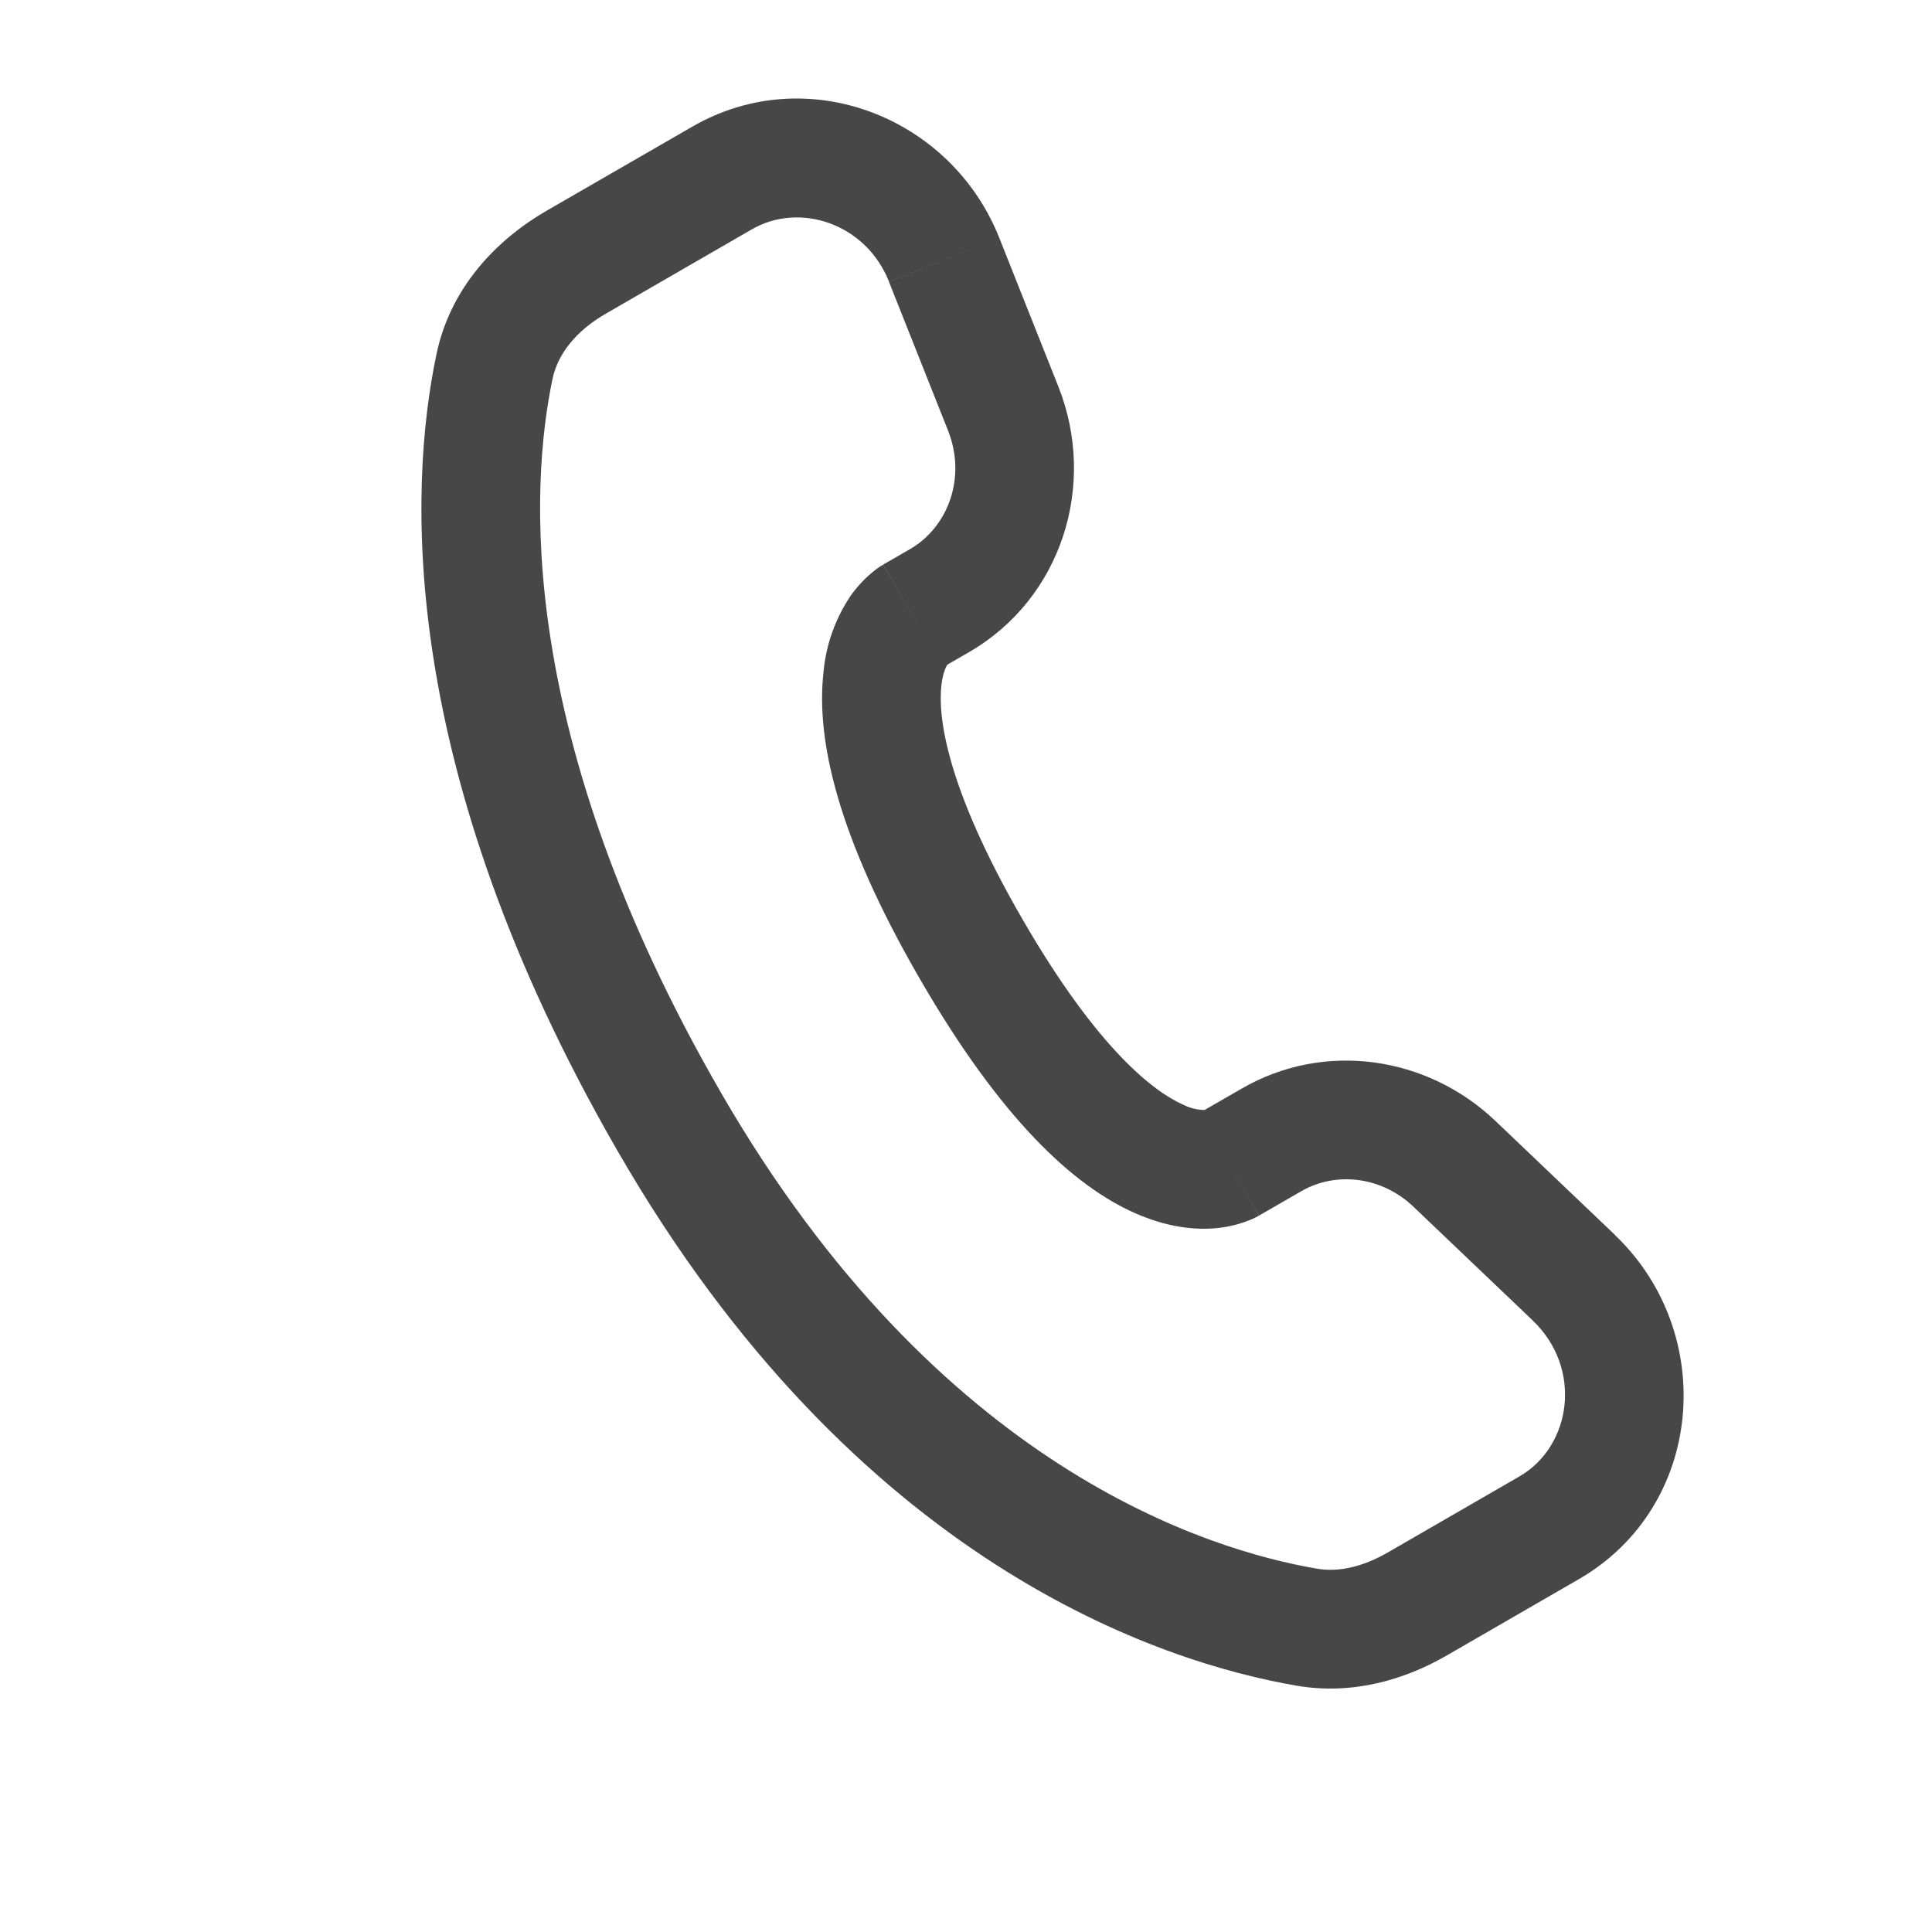 <svg width="25" height="25" viewBox="0 0 25 25" fill="none" xmlns="http://www.w3.org/2000/svg">
<g id="solar:end-call-linear" clip-path="url(#clip0_1_712)">
<path id="Vector" d="M16.291 15.73L16.837 15.415L16.07 14.085L15.523 14.4L16.291 15.73ZM18.292 15.617L19.837 17.09L20.897 15.979L19.352 14.506L18.292 15.617ZM19.661 19.105L17.956 20.09L18.724 21.42L20.429 20.435L19.661 19.105ZM17.044 20.299C15.646 20.061 12.136 19.001 9.327 14.135L7.997 14.903C11.073 20.233 15.021 21.513 16.786 21.814L17.044 20.299ZM9.327 14.135C6.648 9.495 6.867 6.257 7.149 4.906L5.646 4.592C5.288 6.307 5.125 9.93 7.997 14.903L9.327 14.135ZM12.196 8.637L12.54 8.438L11.772 7.108L11.428 7.306L12.196 8.637ZM13.695 5.002L12.931 3.079L11.503 3.646L12.267 5.57L13.695 5.002ZM8.96 1.638L7.076 2.725L7.844 4.056L9.728 2.968L8.96 1.638ZM11.812 7.972C11.428 7.306 11.427 7.307 11.426 7.308L11.412 7.316C11.392 7.327 11.373 7.34 11.354 7.354C11.224 7.45 11.11 7.566 11.015 7.698C10.81 7.998 10.686 8.345 10.655 8.707C10.56 9.573 10.835 10.818 11.895 12.653L13.225 11.885C12.237 10.174 12.138 9.269 12.181 8.873C12.202 8.685 12.254 8.606 12.266 8.59C12.272 8.581 12.274 8.581 12.264 8.59C12.247 8.605 12.229 8.618 12.209 8.629L12.197 8.636C12.197 8.636 12.196 8.637 11.812 7.972ZM11.895 12.653C12.954 14.488 13.895 15.349 14.692 15.7C15.099 15.879 15.457 15.92 15.746 15.892C15.907 15.876 16.065 15.835 16.214 15.77C16.235 15.761 16.255 15.75 16.275 15.739L16.29 15.731C16.29 15.731 16.291 15.73 15.907 15.065C15.523 14.4 15.523 14.4 15.525 14.399L15.53 14.396C15.552 14.385 15.575 14.374 15.597 14.365C15.61 14.361 15.61 14.362 15.598 14.363C15.498 14.364 15.4 14.34 15.311 14.295C14.946 14.134 14.213 13.597 13.225 11.885L11.895 12.653ZM12.931 3.079C12.307 1.507 10.441 0.783 8.96 1.638L9.728 2.968C10.347 2.61 11.204 2.89 11.504 3.645L12.931 3.079ZM7.149 4.906C7.217 4.58 7.453 4.281 7.844 4.056L7.076 2.725C6.426 3.101 5.826 3.719 5.646 4.592L7.149 4.906ZM17.956 20.09C17.63 20.277 17.321 20.346 17.044 20.299L16.786 21.814C17.51 21.936 18.182 21.733 18.724 21.42L17.956 20.09ZM12.54 8.438C13.734 7.748 14.202 6.279 13.695 5.002L12.267 5.57C12.507 6.174 12.274 6.818 11.772 7.108L12.54 8.438ZM19.835 17.089C20.482 17.707 20.338 18.714 19.661 19.105L20.429 20.435C22.054 19.497 22.232 17.254 20.896 15.98L19.835 17.089ZM16.837 15.415C17.285 15.156 17.877 15.22 18.292 15.617L19.352 14.506C18.464 13.66 17.134 13.47 16.07 14.085L16.837 15.415Z" fill="#474747"/>
</g>
<defs>
<clipPath id="clip0_1_712">
<rect width="24" height="24" fill="white" transform="translate(0.5 0.936)"/>
</clipPath>
</defs>
</svg>
